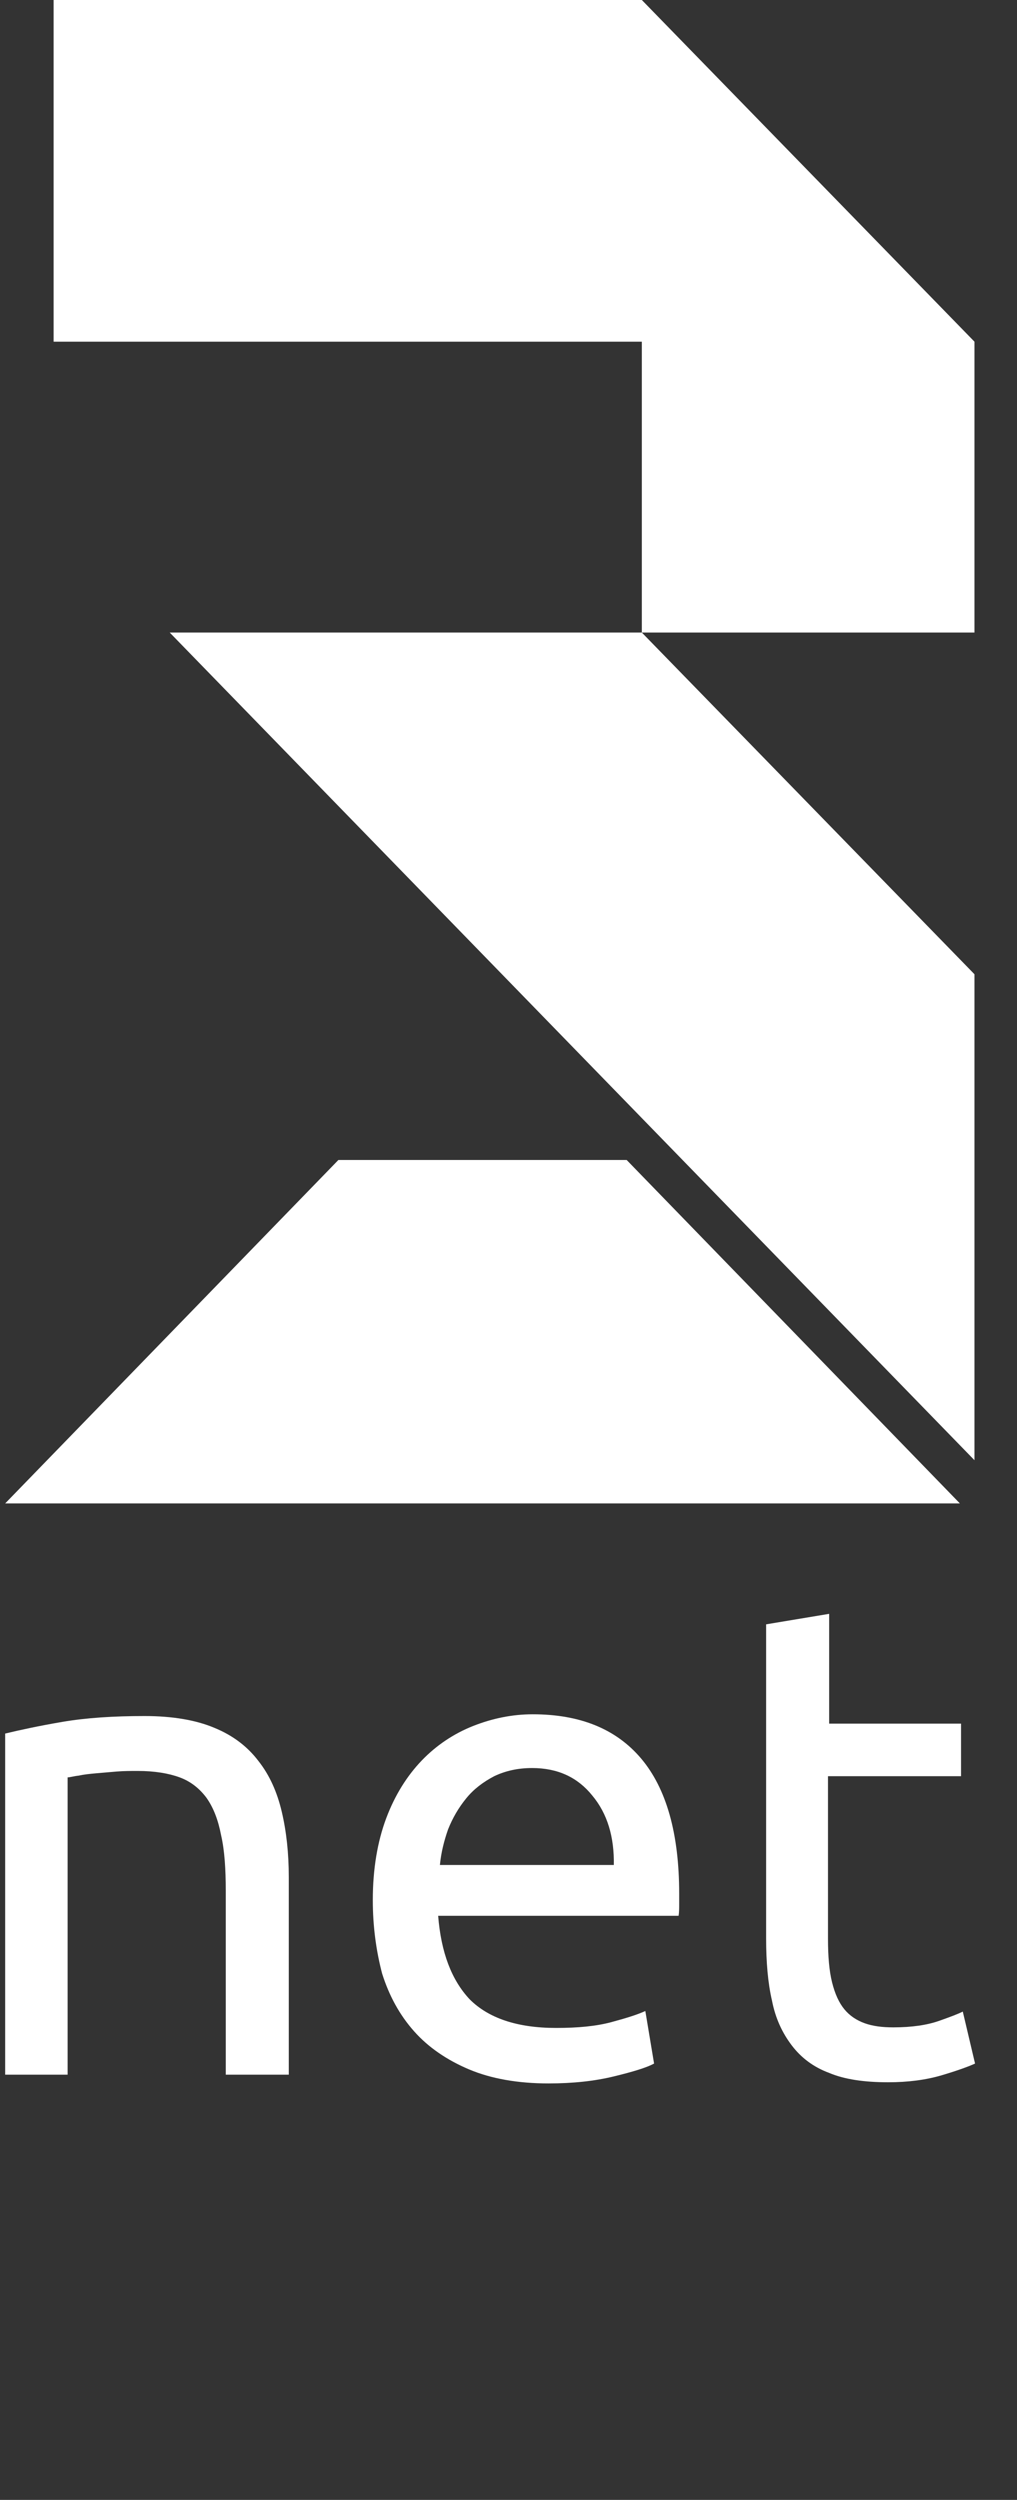 <?xml version="1.0" encoding="utf-8"?>
<svg width="68px" height="167px" viewbox="0 0 68 167" version="1.1" xmlns:xlink="http://www.w3.org/1999/xlink" xmlns="http://www.w3.org/2000/svg">
  <rect width="100%" height="100%" fill="#333333" stroke="none"/>
  <defs>
    <path d="M0 0L68 0L68 167L0 167L0 0Z" id="path_1" />
    <clipPath id="mask_1">
      <use xlink:href="#path_1" />
    </clipPath>
  </defs>
  <path d="M0 0L68 0L68 167L0 167L0 0Z" id="Background" fill="none" fill-rule="evenodd" stroke="none" />
  <g clip-path="url(#mask_1)">
    <path d="M0 1.17C0.975 0.936 2.224 0.663 3.824 0.39C5.424 0.117 7.257 0 9.325 0C11.198 0 12.759 0.273 13.969 0.78C15.217 1.288 16.193 2.029 16.934 3.004C17.675 3.941 18.183 5.072 18.495 6.399C18.807 7.726 18.963 9.169 18.963 10.769L18.963 23.957L14.749 23.957L14.749 11.667C14.749 10.223 14.671 8.974 14.437 7.96C14.242 6.945 13.93 6.126 13.461 5.463C12.993 4.838 12.408 4.37 11.667 4.097C10.925 3.824 9.989 3.668 8.857 3.668C8.389 3.668 7.96 3.668 7.453 3.707C6.984 3.746 6.516 3.785 6.087 3.824C5.658 3.863 5.268 3.902 4.916 3.98C4.565 4.019 4.331 4.097 4.175 4.097L4.175 23.957L0 23.957L0 1.17L0 1.17Z" transform="translate(0.346 114.637)" id="Shape" fill="#FFFFFF" fill-rule="evenodd" stroke="none" />
    <path d="M0 12.408C0 10.34 0.312 8.506 0.897 6.945C1.483 5.384 2.302 4.097 3.278 3.082C4.253 2.068 5.424 1.288 6.711 0.78C7.999 0.273 9.325 0 10.691 0C13.852 0 16.271 0.975 17.949 2.965C19.626 4.955 20.485 7.96 20.485 11.979C20.485 12.174 20.485 12.408 20.485 12.681C20.485 12.954 20.485 13.227 20.446 13.461L4.37 13.461C4.565 15.92 5.268 17.753 6.477 19.041C7.726 20.29 9.638 20.953 12.252 20.953C13.735 20.953 14.944 20.836 15.959 20.563C16.973 20.29 17.715 20.056 18.222 19.821L18.807 23.333C18.3 23.606 17.402 23.879 16.115 24.191C14.827 24.504 13.383 24.66 11.745 24.66C9.716 24.66 7.921 24.348 6.438 23.723C4.955 23.099 3.707 22.241 2.77 21.187C1.795 20.095 1.093 18.807 0.624 17.324C0.234 15.841 0 14.203 0 12.408L0 12.408ZM16.115 10.106C16.154 8.194 15.685 6.633 14.671 5.423C13.696 4.214 12.369 3.59 10.652 3.59C9.677 3.59 8.857 3.785 8.116 4.136C7.375 4.526 6.75 4.994 6.243 5.619C5.736 6.243 5.346 6.906 5.033 7.687C4.76 8.467 4.565 9.247 4.487 10.067L16.115 10.067L16.115 10.106L16.115 10.106Z" transform="translate(24.927 114.52)" id="Shape" fill="#FFFFFF" fill-rule="evenodd" stroke="none" />
    <path d="M4.136 7.335L13.032 7.335L13.032 10.847L4.136 10.847L4.136 21.694C4.136 22.865 4.214 23.84 4.409 24.62C4.604 25.401 4.877 25.986 5.229 26.415C5.58 26.845 6.048 27.157 6.594 27.352C7.14 27.547 7.765 27.625 8.506 27.625C9.755 27.625 10.769 27.469 11.55 27.196C12.33 26.923 12.837 26.727 13.149 26.571L13.969 30.044C13.54 30.239 12.798 30.512 11.745 30.824C10.691 31.137 9.482 31.293 8.155 31.293C6.555 31.293 5.229 31.098 4.214 30.668C3.16 30.278 2.341 29.654 1.717 28.834C1.093 28.015 0.624 27.04 0.39 25.83C0.117 24.659 0 23.255 0 21.694L0 0.702L4.214 0L4.214 7.335L4.136 7.335L4.136 7.335Z" transform="translate(51.226 107.809)" id="Shape" fill="#FFFFFF" fill-rule="evenodd" stroke="none" />
    <path d="M63.835 22.943L0 22.943L22.28 0L41.555 0L63.835 22.943L63.835 22.943Z" transform="translate(0.346 77.491)" id="Shape" fill="#FFFFFF" fill-rule="evenodd" stroke="none" />
    <path d="M39.331 22.826L0 22.826L0 0L39.331 0L61.572 22.826L61.572 42.257L39.331 42.257L39.331 22.826L39.331 22.826Z" transform="translate(3.584 0)" id="Shape" fill="#FFFFFF" fill-rule="evenodd" stroke="none" />
    <path d="M31.566 0L53.807 22.826L53.807 55.289L0 0L31.566 0L31.566 0Z" transform="translate(11.349 42.257)" id="Shape" fill="#FFFFFF" fill-rule="evenodd" stroke="none" />
  </g>
</svg>
